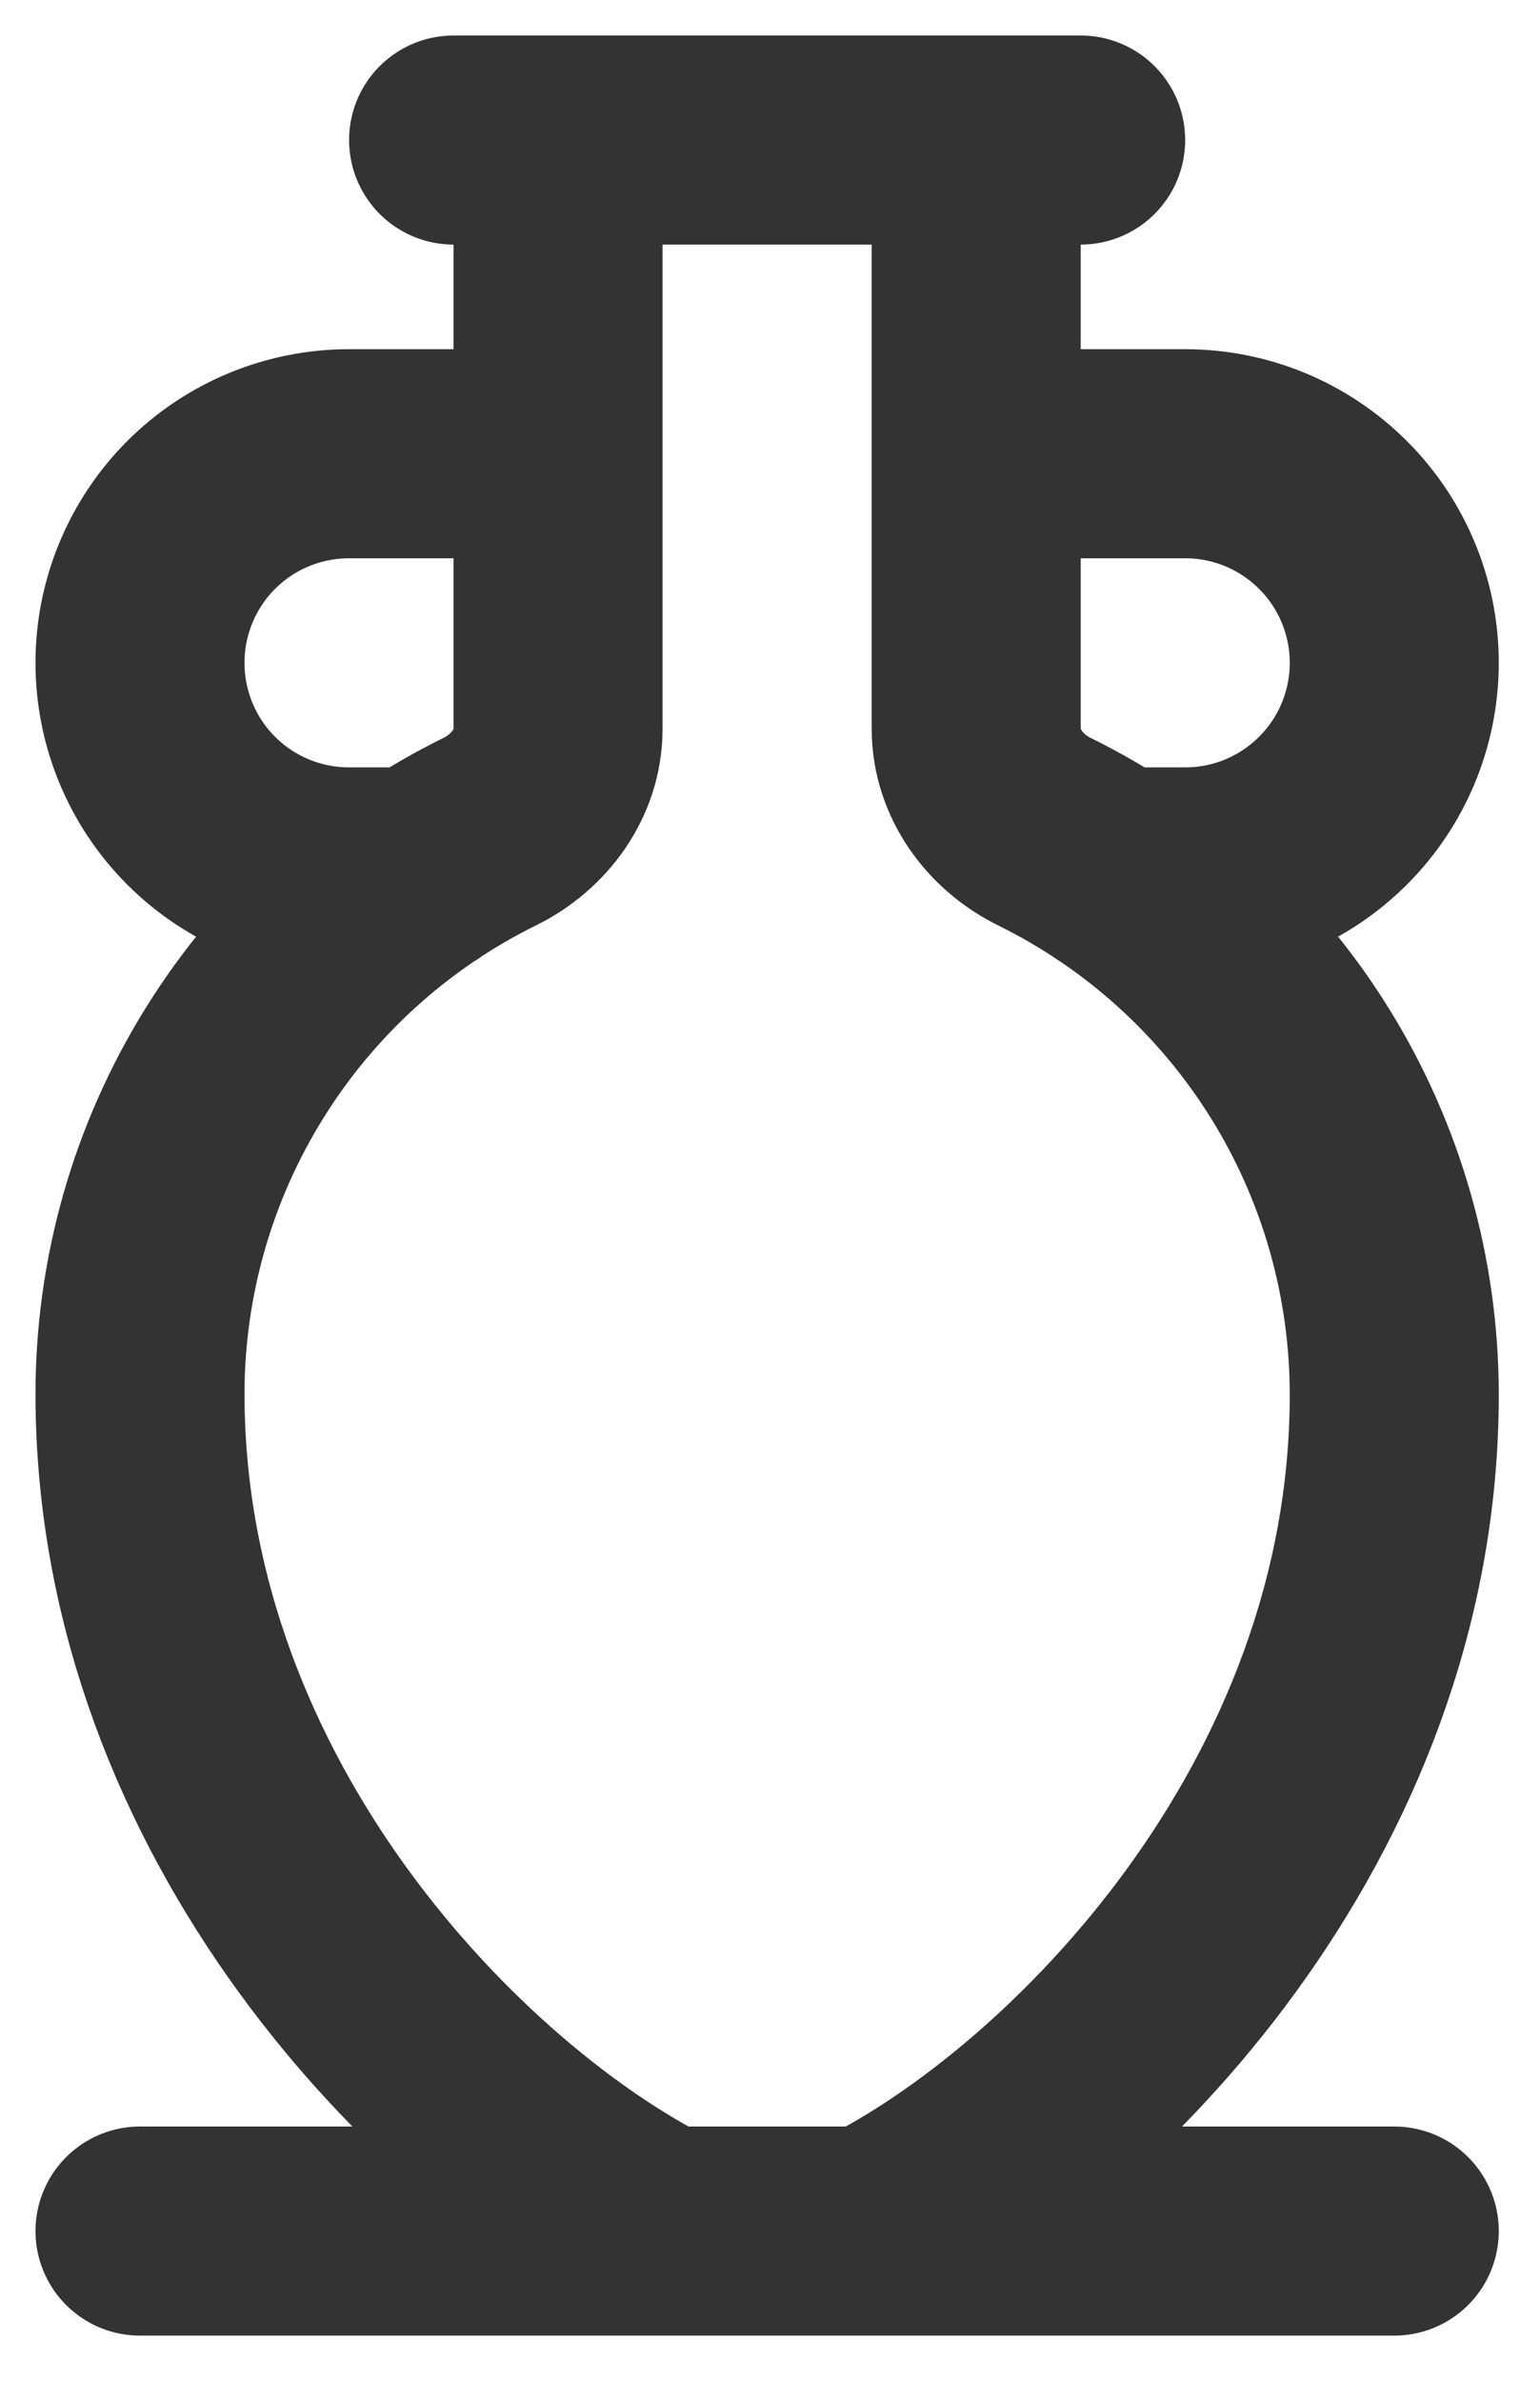 <?xml version="1.0" encoding="utf-8"?>
<svg xmlns="http://www.w3.org/2000/svg" fill="none" height="100%" overflow="visible" preserveAspectRatio="none" style="display: block;" viewBox="0 0 11 17" width="100%">
<path d="M3.986 1V5.205C3.986 5.521 3.783 5.798 3.499 5.938C2.748 6.308 2.116 6.881 1.675 7.591C1.233 8.302 0.999 9.122 1 9.959C1.004 12.945 3.24 15.185 4.733 15.931M3.986 3.24H2.493C2.097 3.24 1.717 3.397 1.437 3.677C1.157 3.957 1 4.337 1 4.733C1 5.129 1.157 5.509 1.437 5.789C1.717 6.069 2.097 6.226 2.493 6.226H3.001M6.973 1V5.205C6.973 5.521 7.176 5.798 7.459 5.938C8.21 6.308 8.842 6.88 9.284 7.591C9.726 8.302 9.959 9.122 9.959 9.959C9.959 12.945 7.719 15.185 6.226 15.931M6.973 3.24H8.466C8.862 3.24 9.241 3.397 9.521 3.677C9.802 3.957 9.959 4.337 9.959 4.733C9.959 5.129 9.802 5.509 9.521 5.789C9.241 6.069 8.862 6.226 8.466 6.226H7.958M9.959 15.931H1M3.24 1H7.719" id="Vector" stroke="#333333" stroke-linecap="round" stroke-linejoin="round" stroke-width="1.493"/>
</svg>